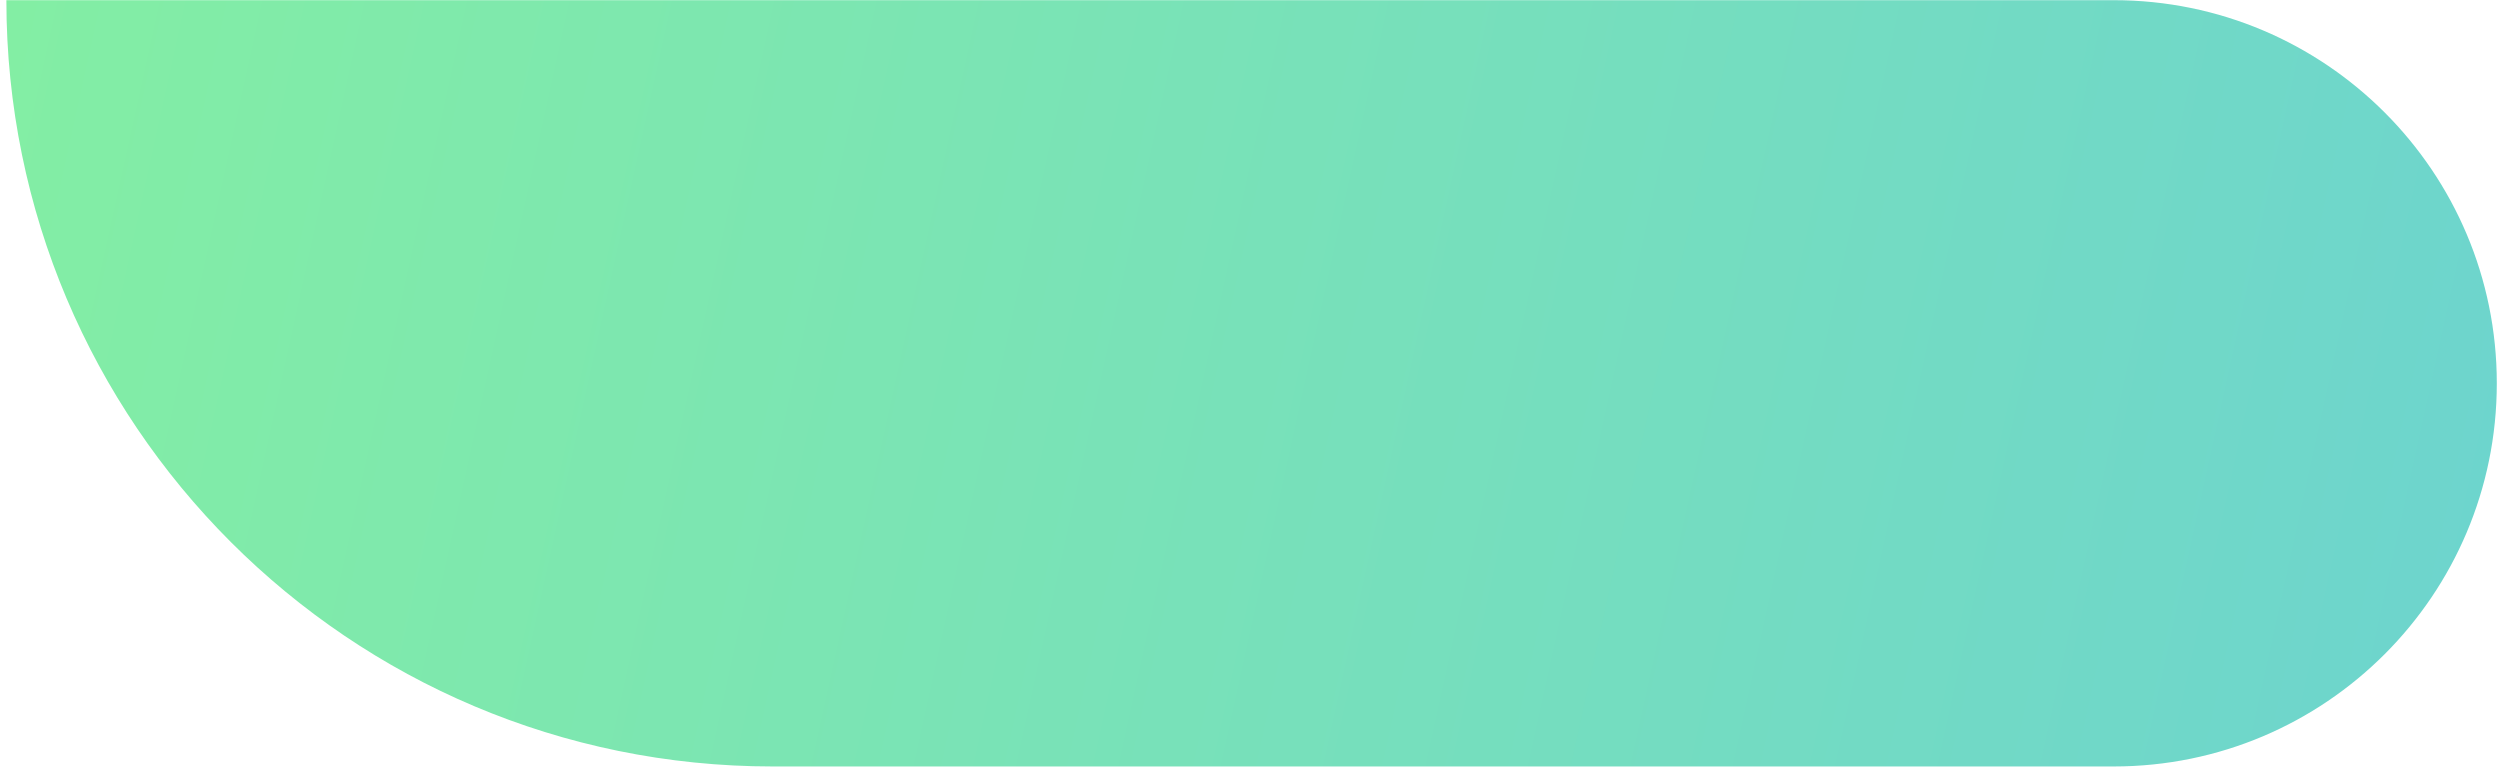 <?xml version="1.0" encoding="UTF-8"?> <svg xmlns="http://www.w3.org/2000/svg" width="261" height="81" viewBox="0 0 261 81" fill="none"> <path d="M0.666 0.019H220.666C242.758 0.019 260.666 17.927 260.666 40.019C260.666 62.11 242.758 80.019 220.666 80.019H80.666C36.483 80.019 0.666 44.202 0.666 0.019Z" fill="url(#paint0_linear_2_1006)"></path> <defs> <linearGradient id="paint0_linear_2_1006" x1="0.666" y1="0.019" x2="571.758" y2="125.373" gradientUnits="userSpaceOnUse"> <stop stop-color="#83EEA4"></stop> <stop offset="1" stop-color="#53B6FF"></stop> </linearGradient> </defs> </svg> 